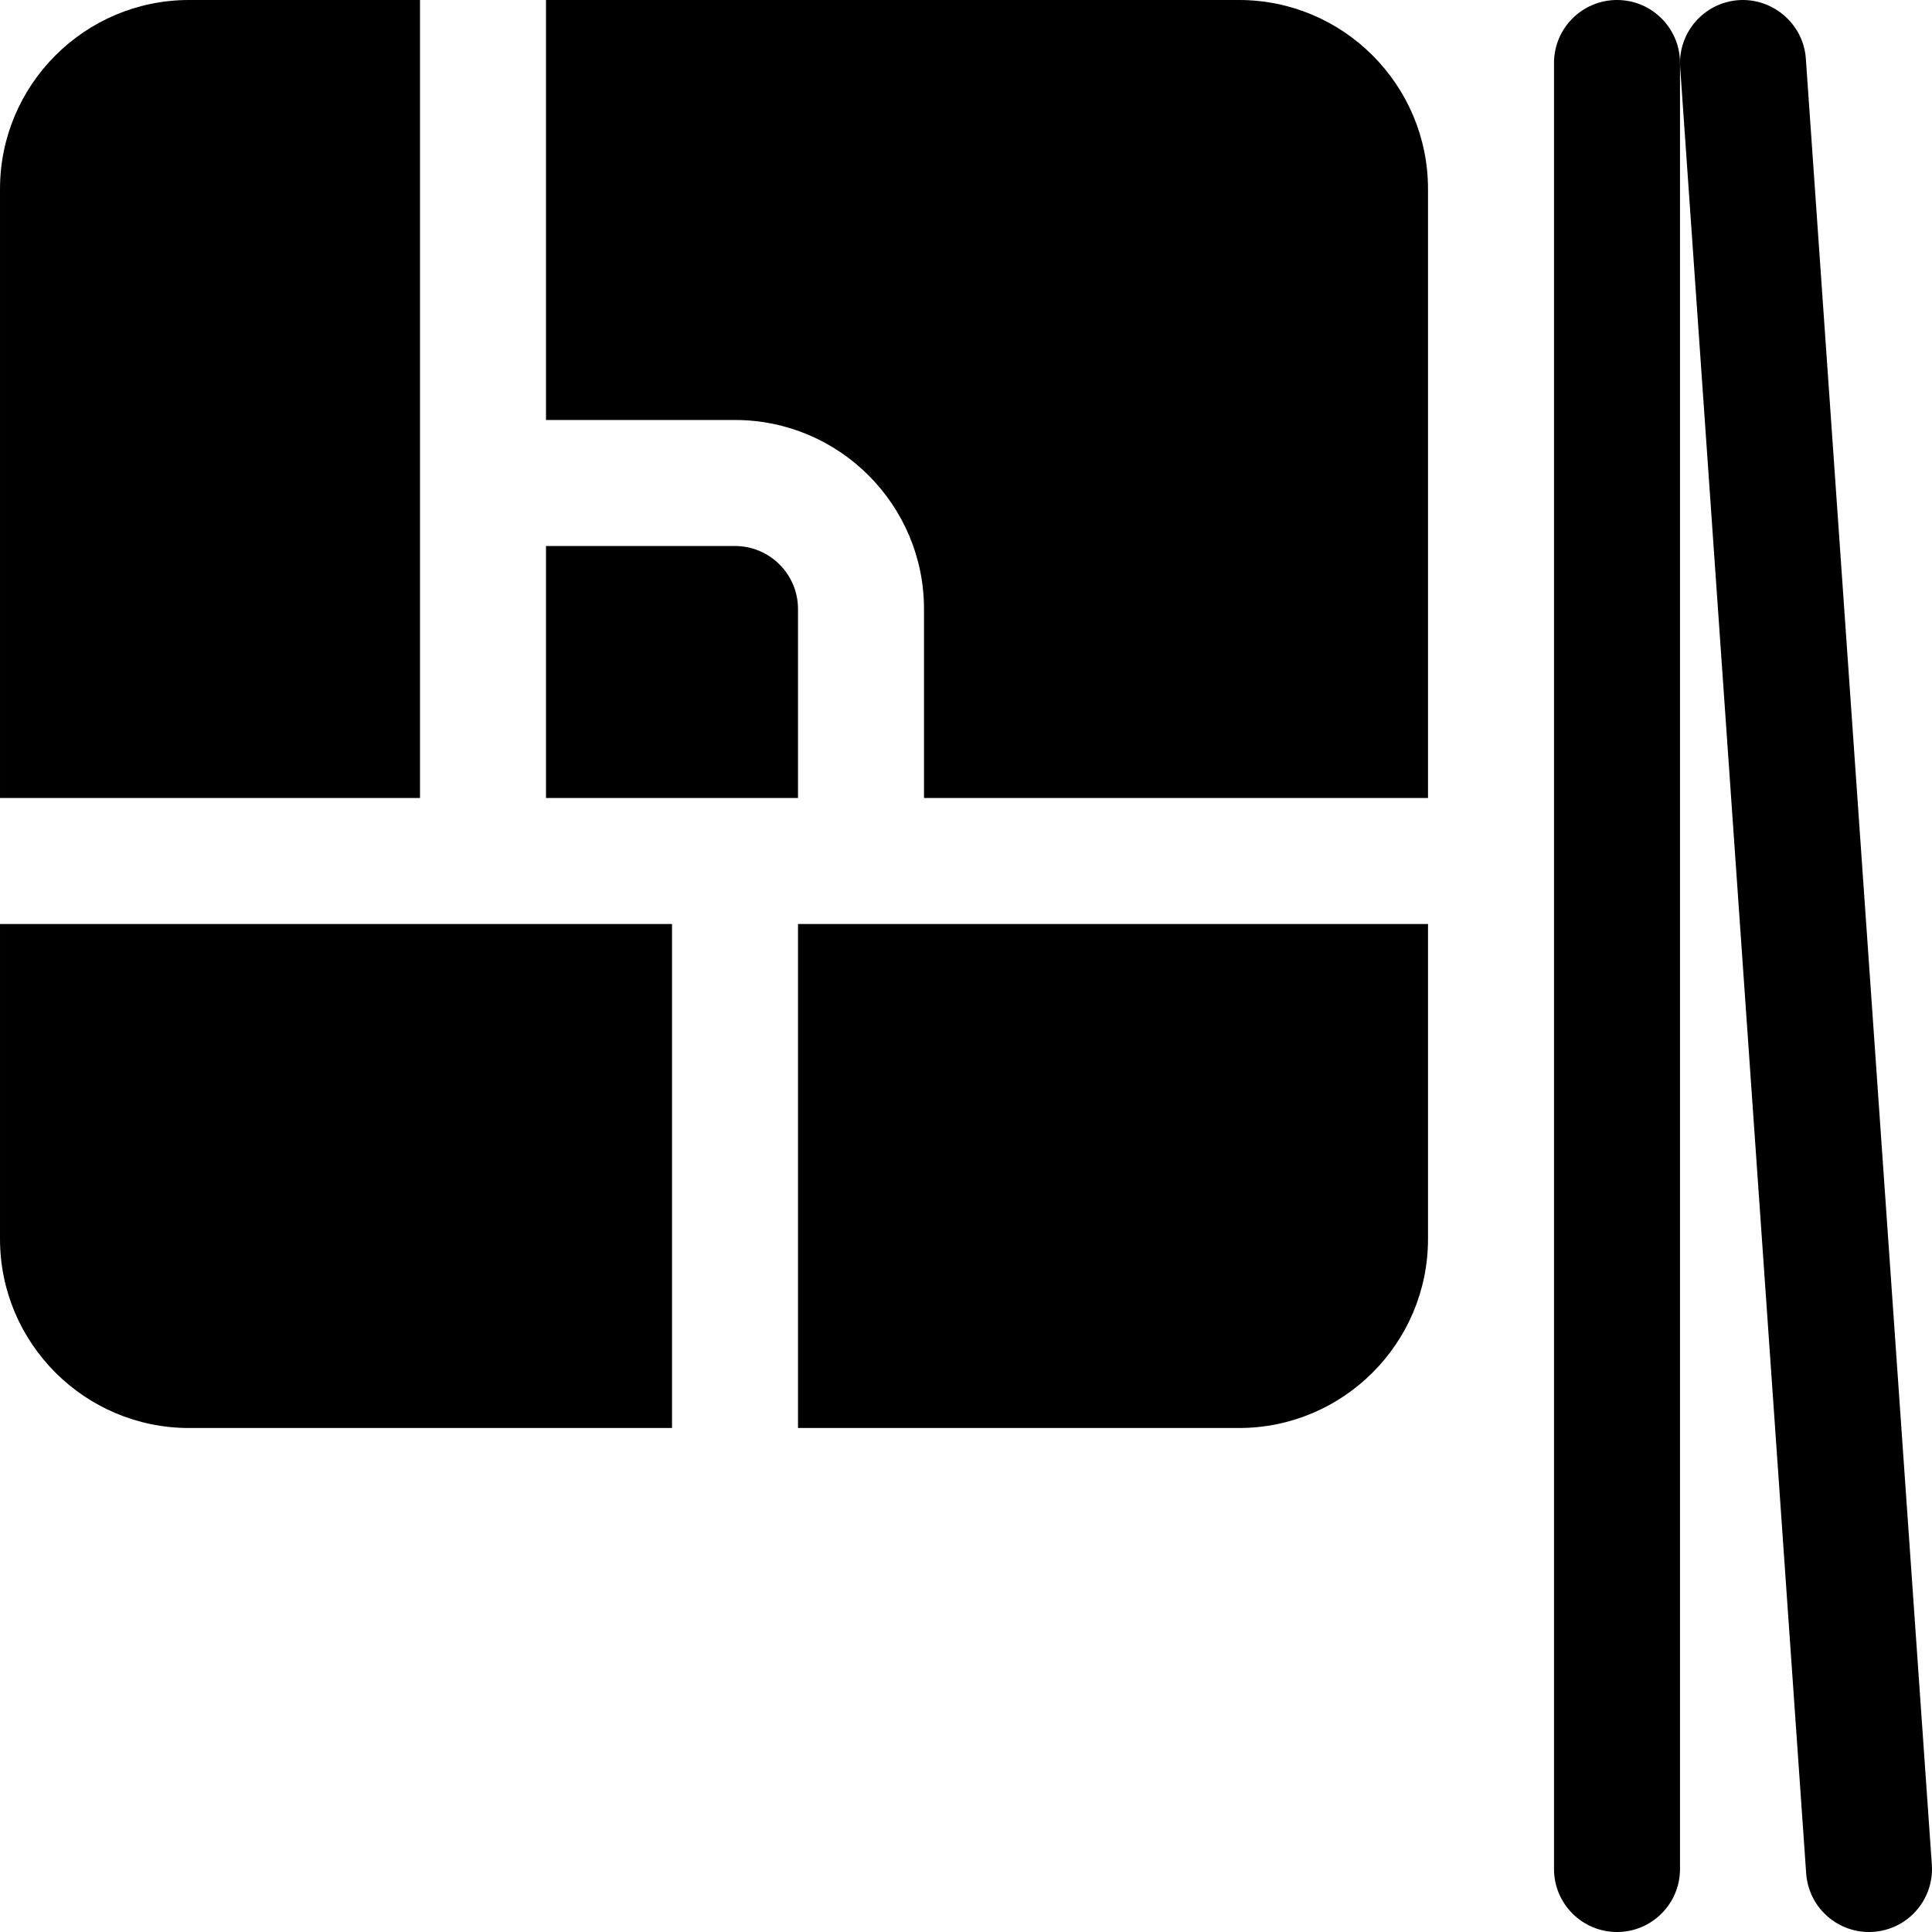 <?xml version="1.0" encoding="iso-8859-1"?>
<!-- Uploaded to: SVG Repo, www.svgrepo.com, Generator: SVG Repo Mixer Tools -->
<svg fill="#000000" height="800px" width="800px" version="1.1" id="Layer_1" xmlns="http://www.w3.org/2000/svg" xmlns:xlink="http://www.w3.org/1999/xlink" 
	 viewBox="0 0 512 512" xml:space="preserve">
<g>
	<g>
		<path d="M428.523,0c-9.217,0-16.696,7.473-16.696,16.696v478.609c0,9.223,7.479,16.696,16.696,16.696
			c9.217,0,16.696-7.473,16.696-16.696V16.696C445.219,7.473,437.741,0,428.523,0z"/>
	</g>
</g>
<g>
	<g>
		<path d="M511.957,494.141L478.566,15.533c-0.629-9.202-8.76-16.109-17.814-15.495c-9.196,0.647-16.13,8.619-15.489,17.821
			l33.391,478.609c0.609,8.804,7.946,15.533,16.63,15.533C505.045,512,512.627,503.751,511.957,494.141z"/>
	</g>
</g>
<g>
	<g>
		<path d="M328.35,0H144.697v111.304h50.087c27.619,0,50.087,22.468,50.087,50.087v50.087h133.565V50.087
			C378.437,22.468,355.969,0,328.35,0z"/>
	</g>
</g>
<g>
	<g>
		<path d="M194.784,144.696h-50.087v66.783h66.783v-50.087C211.48,152.186,203.99,144.696,194.784,144.696z"/>
	</g>
</g>
<g>
	<g>
		<path d="M0.002,244.87c0,0,0,83.478,0,83.478c0,27.619,22.468,50.087,50.087,50.087h128V244.87H0.002z"/>
	</g>
</g>
<g>
	<g>
		<path d="M211.48,244.87v133.565h116.87c27.619,0,50.087-22.468,50.087-50.087V244.87H211.48z"/>
	</g>
</g>
<g>
	<g>
		<path d="M50.089,0C22.47,0,0.002,22.468,0.002,50.087v161.391h111.304V0H50.089z"/>
	</g>
</g>
</svg>